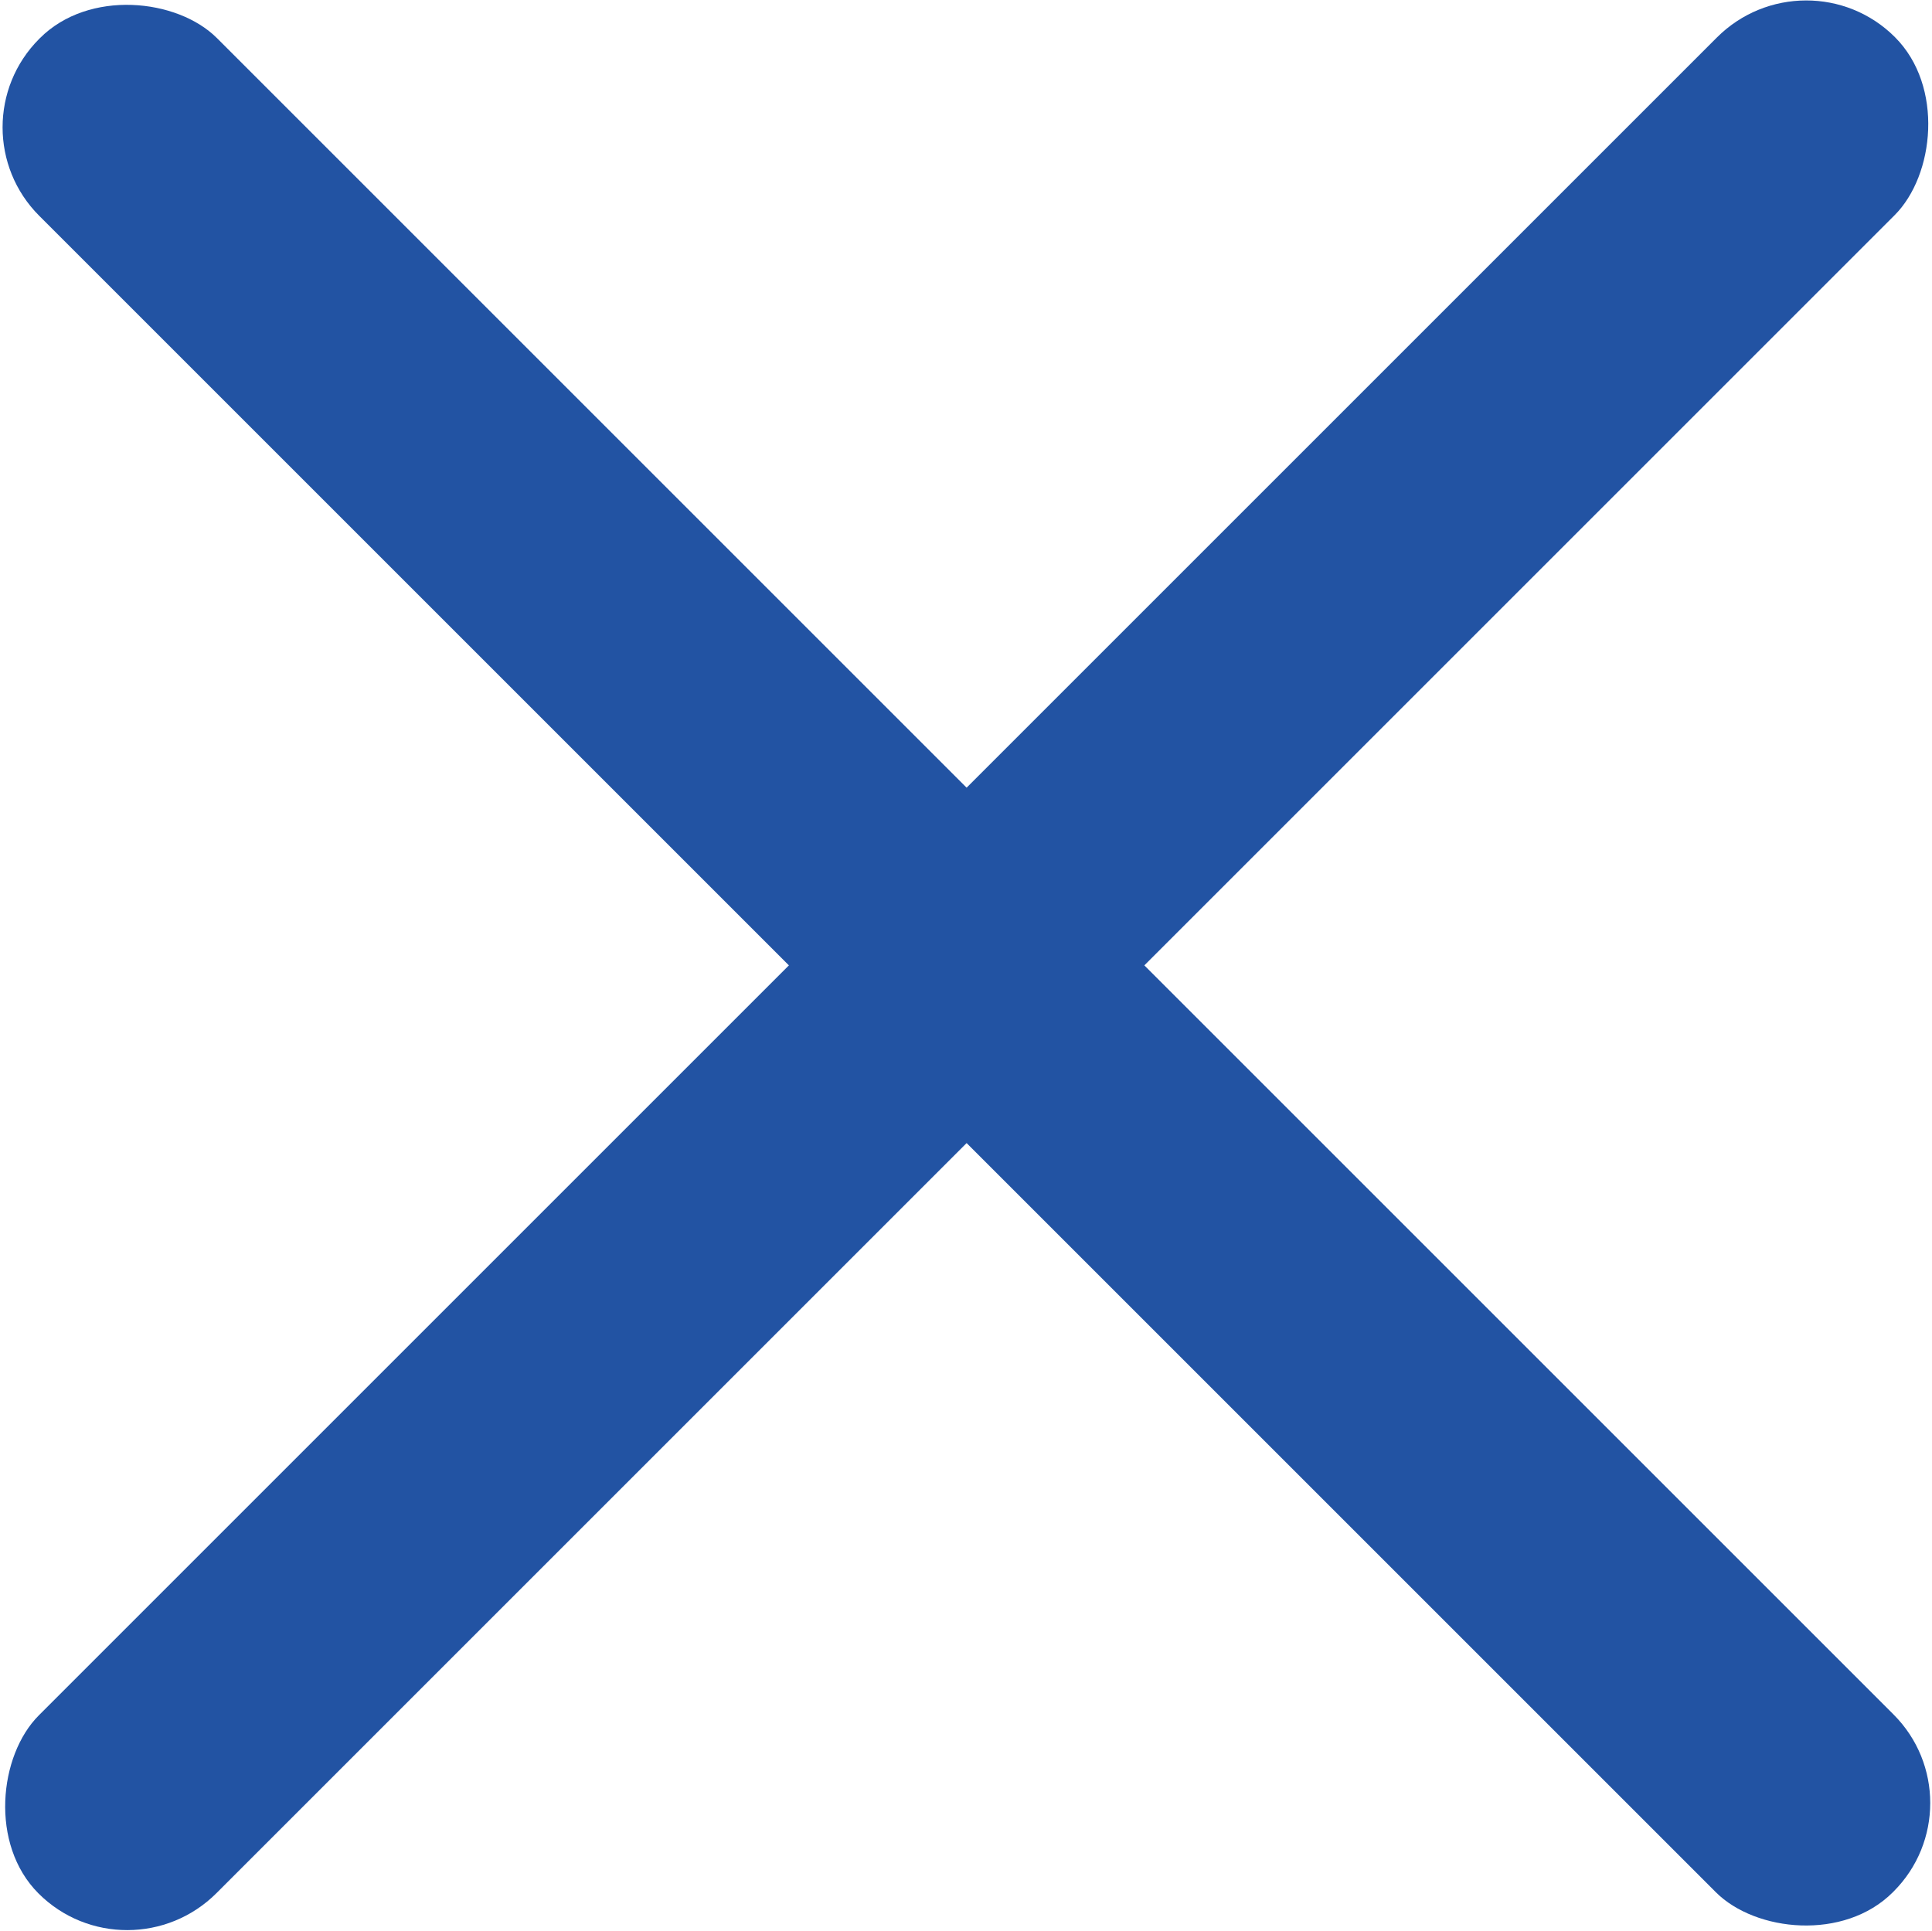 <?xml version="1.0" encoding="UTF-8"?>
<svg id="Layer_1" xmlns="http://www.w3.org/2000/svg" version="1.1" viewBox="0 0 191.4 191.3">
  <!-- Generator: Adobe Illustrator 29.0.0, SVG Export Plug-In . SVG Version: 2.1.0 Build 186)  -->
  <defs>
    <style>
      .st0 {
        fill: #2253a3;
      }
    </style>
  </defs>
  <rect class="st0" x="83.3" y="-34.2" width="24.9" height="259.7" rx="12.4" ry="12.4" transform="translate(-39.6 95.7) rotate(-45)"/>
  <rect class="st0" x="83.3" y="-34.4" width="24.9" height="260.1" rx="12.5" ry="12.5" transform="translate(95.7 -39.7) rotate(45)"/>
</svg>